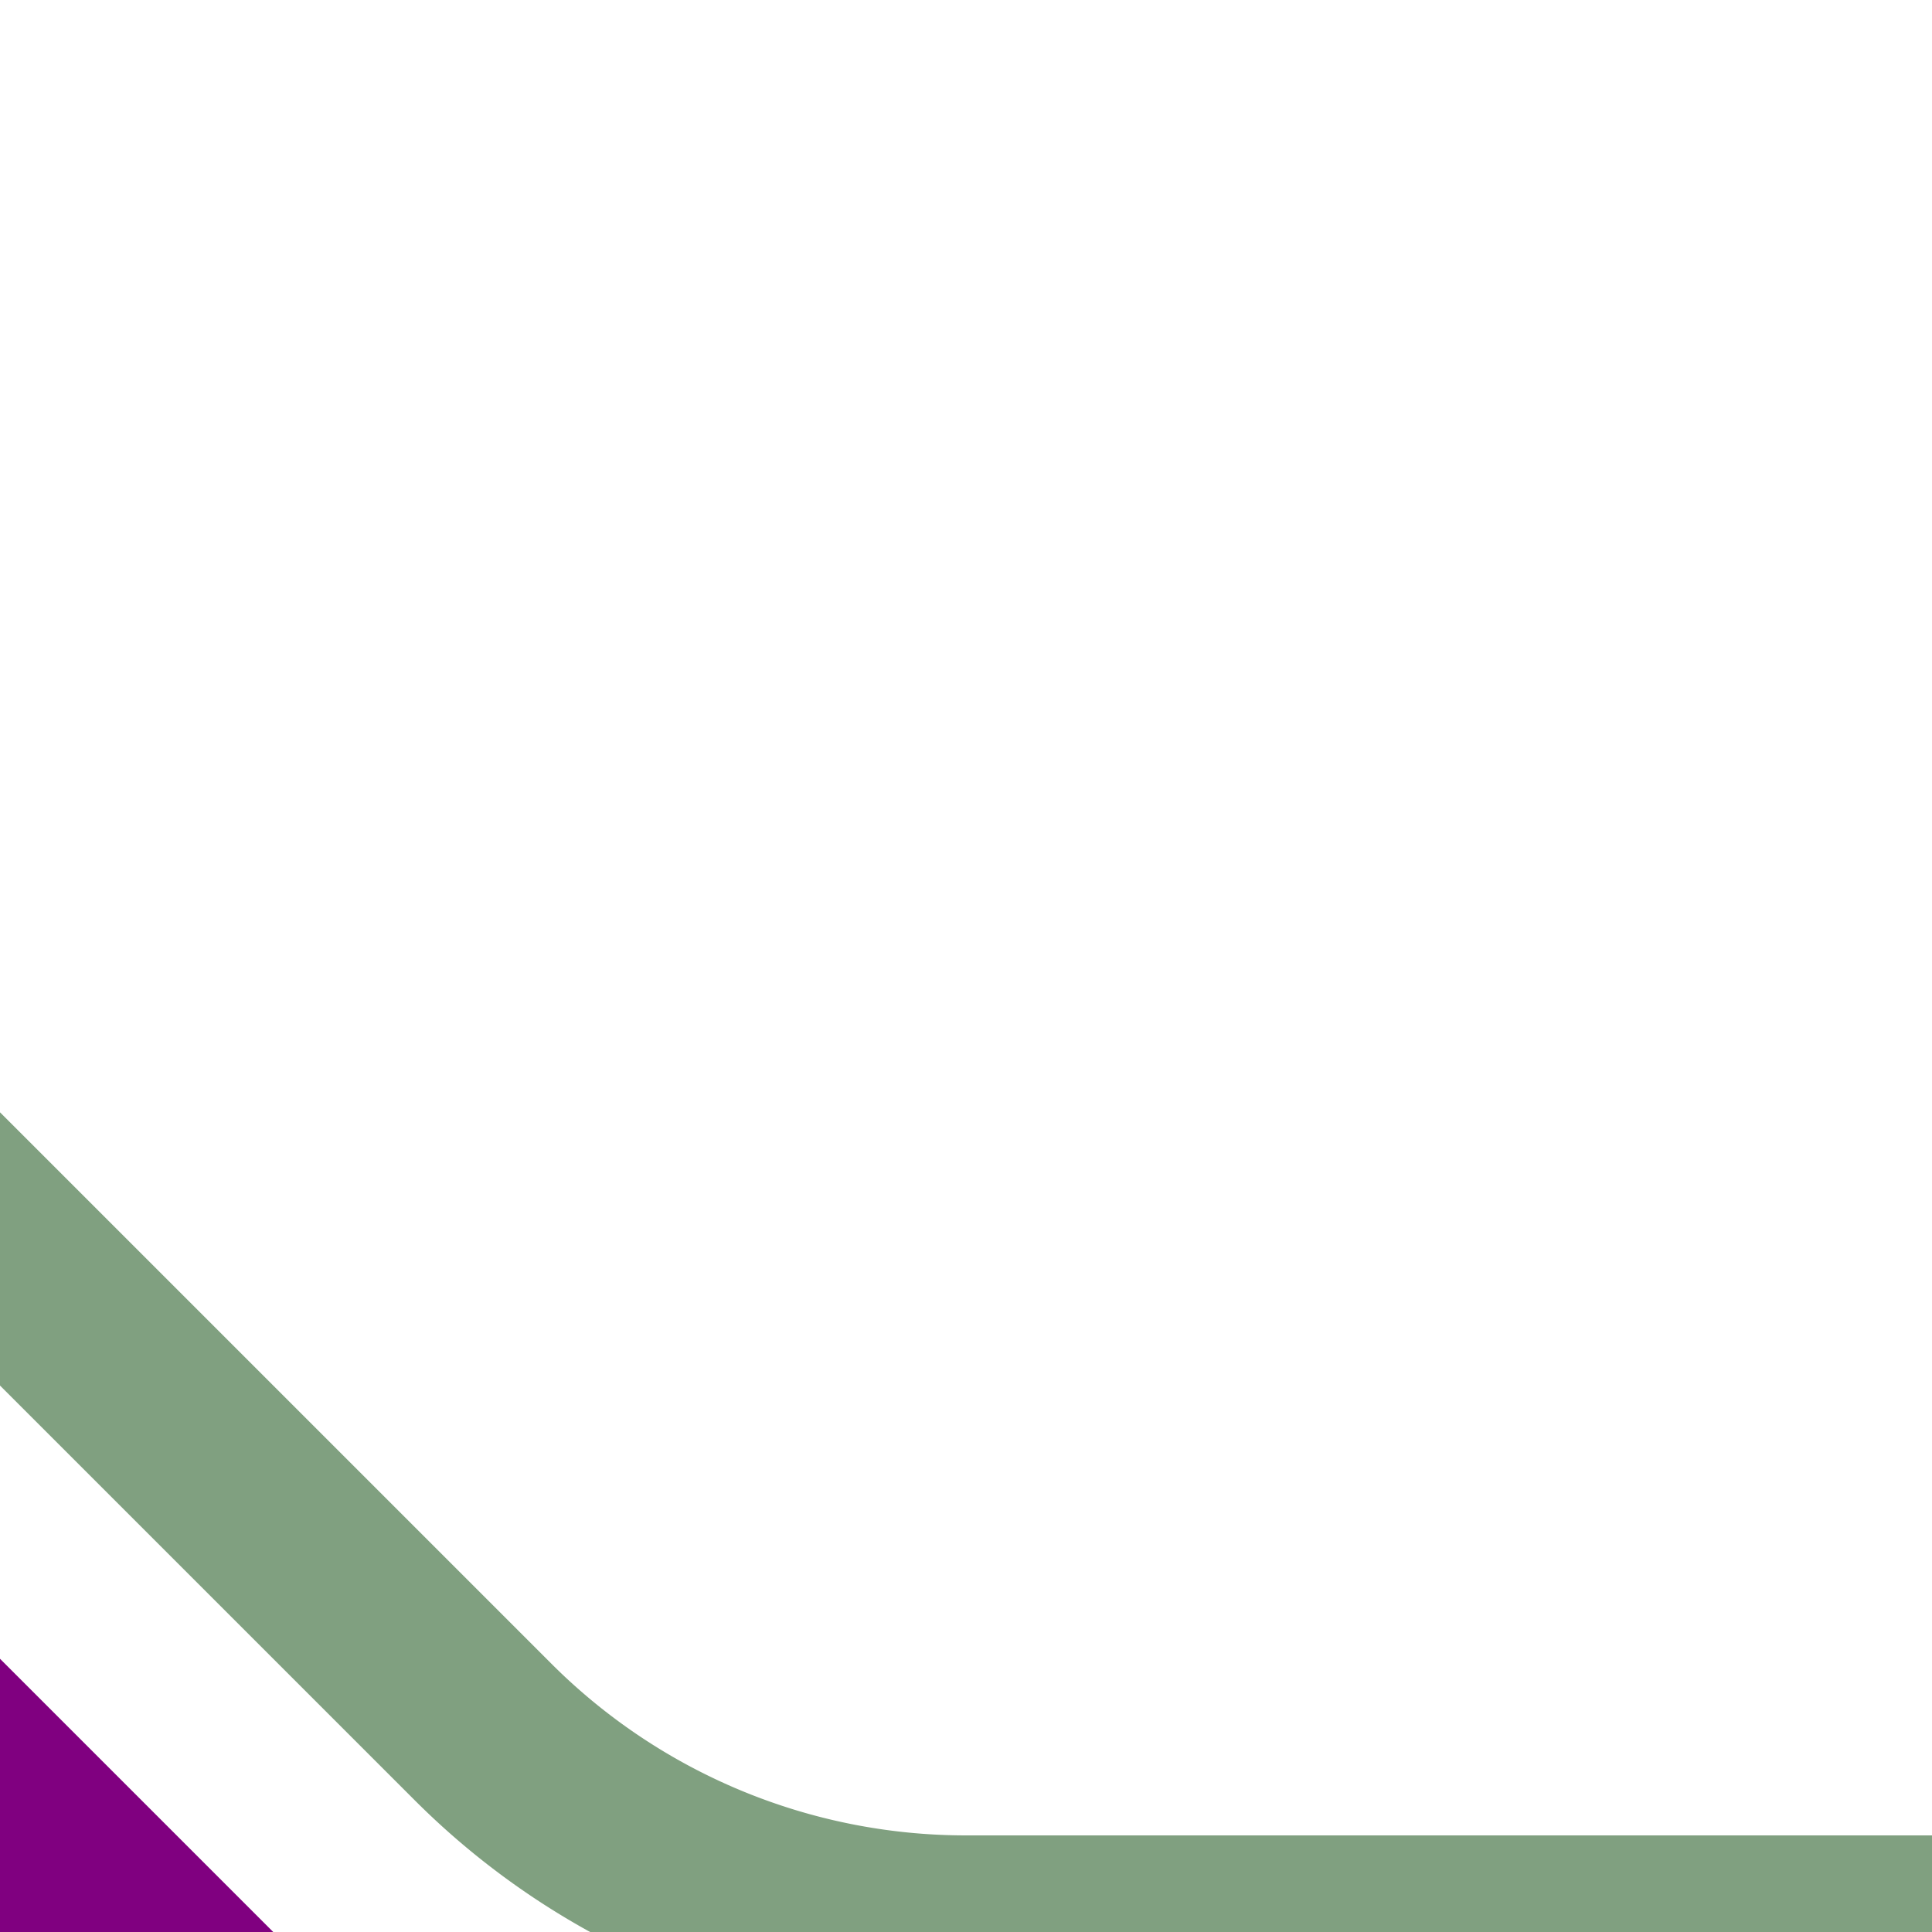 <?xml version="1.0" encoding="UTF-8"?>
<svg xmlns="http://www.w3.org/2000/svg" width="500" height="500">
 <title>hSTRl+4-~FF violet</title>
 <path stroke="#80A080" d="m -25,298.22 150,150 A 176.78,176.78 0 0 0 250,500 h 250" stroke-width="50" fill="none"/>
 <path stroke="#800080" d="m -40,460 80,80" stroke-width="100"/>
</svg>